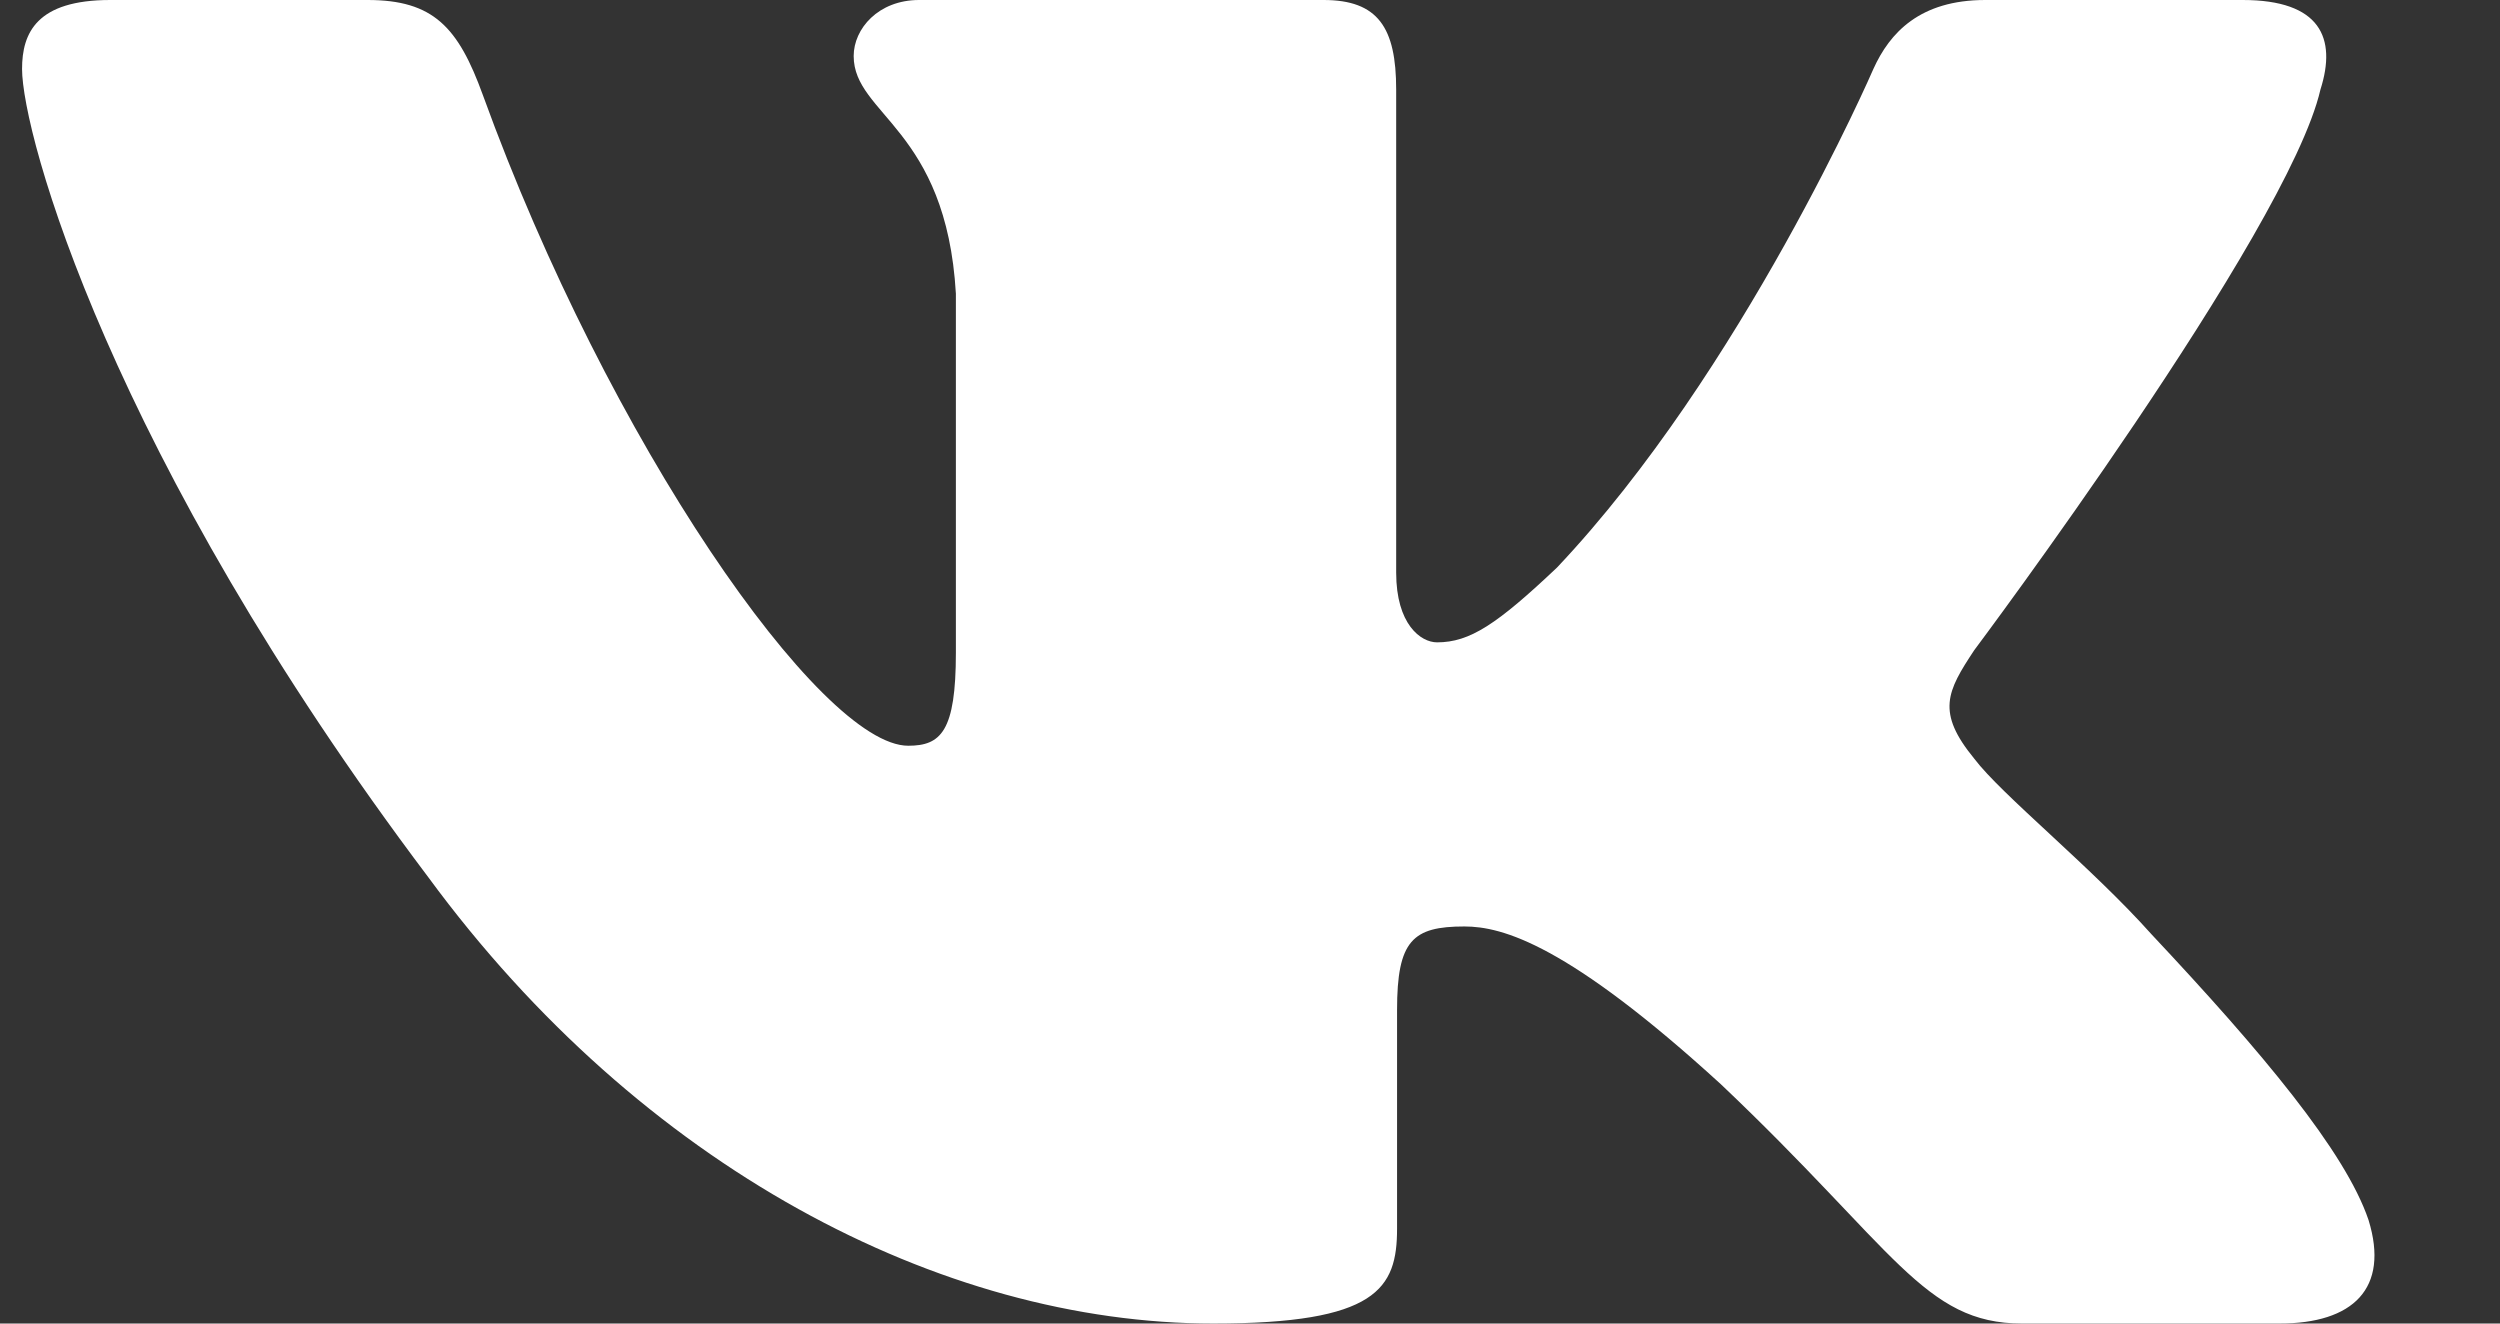 <svg width="17" height="9" viewBox="0 0 17 9" fill="none" xmlns="http://www.w3.org/2000/svg">
    <rect x="0" y="0" width="17" height="9" fill="#333333" stroke="none"/>
    <path fill-rule="evenodd" clip-rule="evenodd"
          d="M15.779 0.609C15.891 0.258 15.779 0 15.25 0H13.5C13.055 0 12.85 0.223 12.739 0.469C12.739 0.469 11.849 2.524 10.588 3.859C10.18 4.245 9.995 4.368 9.772 4.368C9.661 4.368 9.494 4.245 9.494 3.894V0.609C9.494 0.188 9.371 0 9 0H6.25C5.972 0 5.805 0.196 5.805 0.381C5.805 0.781 6.435 0.873 6.5 1.997V4.438C6.5 4.974 6.398 5.071 6.176 5.071C5.582 5.071 4.139 3.007 3.283 0.645C3.116 0.185 2.947 0 2.5 0H0.75C0.25 0 0.15 0.223 0.15 0.469C0.15 0.908 0.743 3.086 2.913 5.966C4.359 7.934 6.396 9 8.25 9C9.363 9 9.5 8.763 9.5 8.355V6.868C9.5 6.395 9.606 6.3 9.958 6.3C10.217 6.3 10.662 6.423 11.701 7.372C12.887 8.496 13.083 9 13.75 9H15.5C16 9 16.25 8.763 16.106 8.296C15.948 7.83 15.382 7.154 14.63 6.353C14.222 5.896 13.61 5.404 13.425 5.159C13.165 4.842 13.239 4.702 13.425 4.421C13.425 4.421 15.557 1.575 15.779 0.609Z"
          fill="white"/>
</svg>
